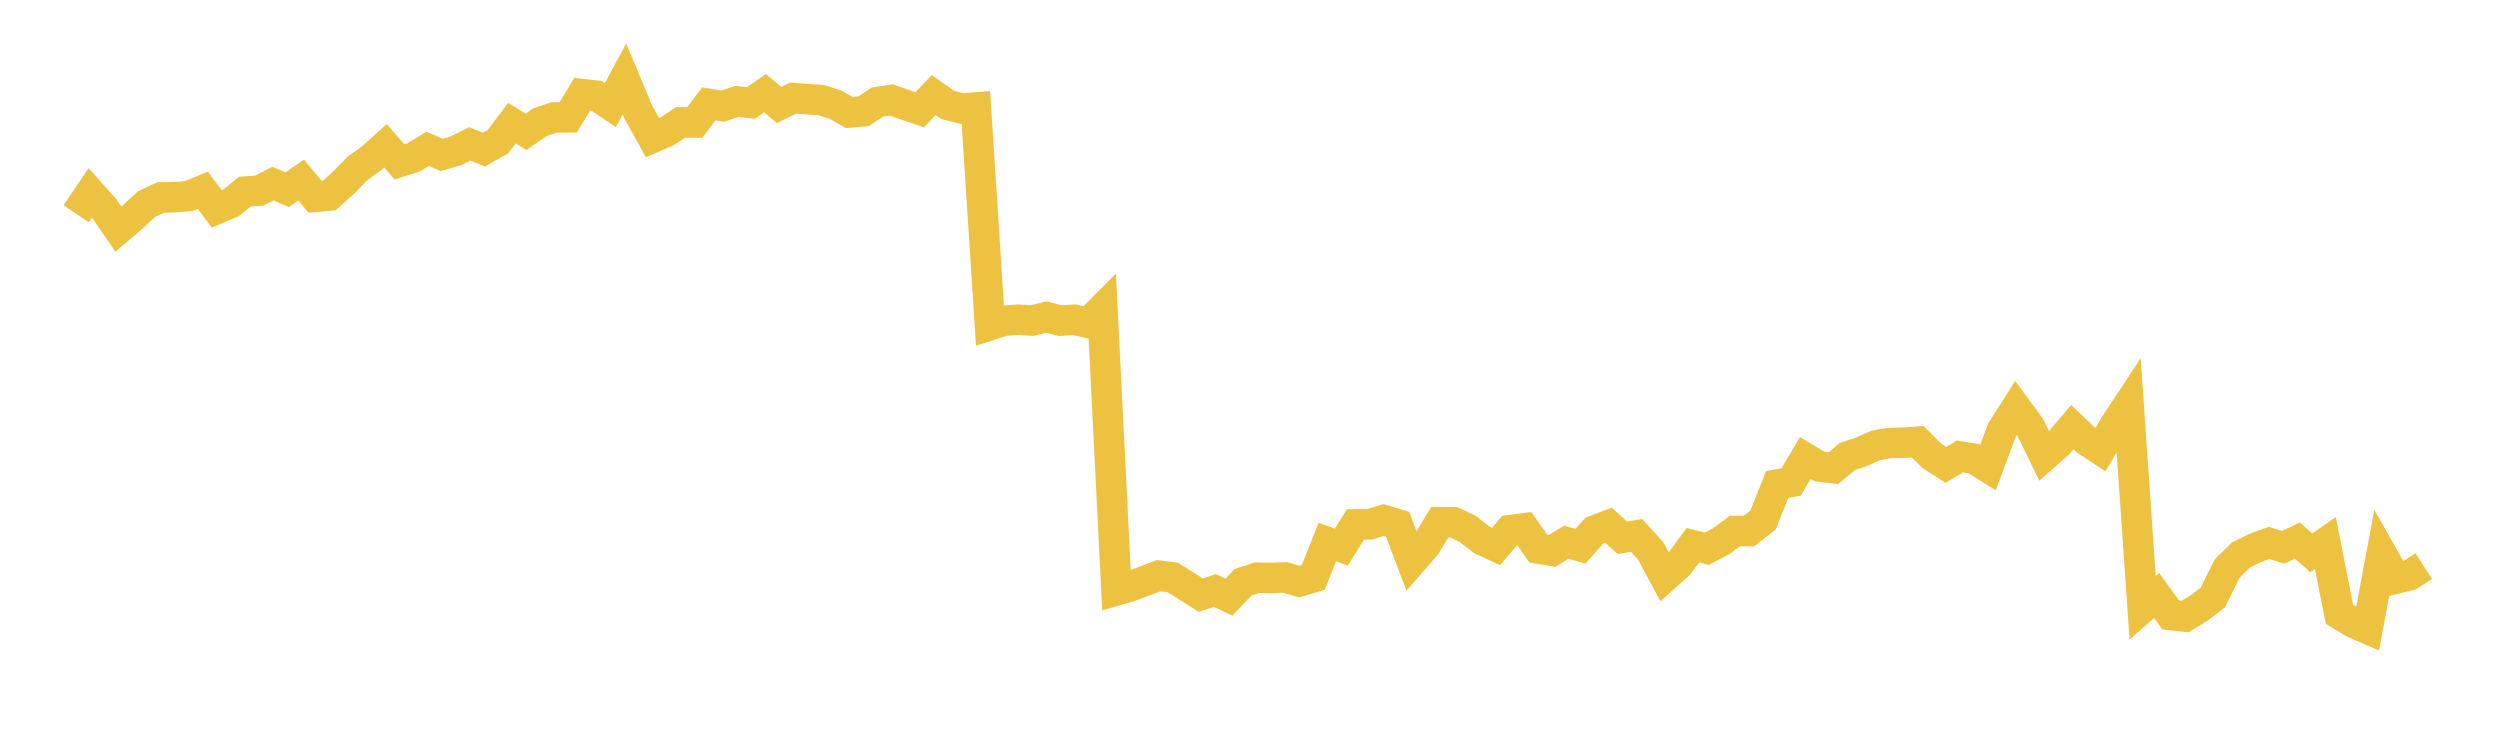 <svg width="164" height="48" xmlns="http://www.w3.org/2000/svg" xmlns:xlink="http://www.w3.org/1999/xlink"><path fill="none" stroke="rgb(237,194,64)" stroke-width="2" d="M5,14.023L5.922,12.654L6.844,13.685L7.766,15.029L8.689,14.245L9.611,13.388L10.533,12.954L11.455,12.939L12.377,12.863L13.299,12.48L14.222,13.704L15.144,13.315L16.066,12.569L16.988,12.508L17.91,12.044L18.832,12.445L19.754,11.809L20.677,12.916L21.599,12.831L22.521,11.996L23.443,11.05L24.365,10.389L25.287,9.561L26.21,10.62L27.132,10.323L28.054,9.763L28.976,10.165L29.898,9.896L30.82,9.437L31.743,9.814L32.665,9.295L33.587,8.077L34.509,8.647L35.431,8.011L36.353,7.704L37.275,7.695L38.198,6.173L39.12,6.278L40.042,6.894L40.964,5.174L41.886,7.381L42.808,9.039L43.731,8.637L44.653,8.027L45.575,8.036L46.497,6.815L47.419,6.961L48.341,6.654L49.263,6.755L50.186,6.113L51.108,6.888L52.03,6.433L52.952,6.509L53.874,6.562L54.796,6.863L55.719,7.381L56.641,7.302L57.563,6.692L58.485,6.556L59.407,6.891L60.329,7.198L61.251,6.239L62.174,6.885L63.096,7.116L64.018,7.047L64.94,21.334L65.862,21.035L66.784,20.974L67.707,21.029L68.629,20.8L69.551,21.032L70.473,20.974L71.395,21.182L72.317,20.254L73.24,38.73L74.162,38.46L75.084,38.115L76.006,37.763L76.928,37.879L77.85,38.46L78.772,39.04L79.695,38.735L80.617,39.173L81.539,38.202L82.461,37.897L83.383,37.914L84.305,37.879L85.228,38.149L86.15,37.874L87.072,35.561L87.994,35.892L88.916,34.401L89.838,34.398L90.76,34.114L91.683,34.392L92.605,36.835L93.527,35.776L94.449,34.256L95.371,34.259L96.293,34.703L97.216,35.419L98.138,35.849L99.06,34.778L99.982,34.659L100.904,35.982L101.826,36.136L102.749,35.567L103.671,35.837L104.593,34.804L105.515,34.456L106.437,35.28L107.359,35.123L108.281,36.139L109.204,37.85L110.126,37.024L111.048,35.767L111.97,35.994L112.892,35.512L113.814,34.833L114.737,34.836L115.659,34.108L116.581,31.787L117.503,31.613L118.425,30.046L119.347,30.597L120.269,30.713L121.192,29.947L122.114,29.64L123.036,29.222L123.958,29.059L124.88,29.042L125.802,28.975L126.725,29.904L127.647,30.499L128.569,29.944L129.491,30.089L130.413,30.667L131.335,28.203L132.257,26.76L133.18,28.026L134.102,29.915L135.024,29.103L135.946,28.02L136.868,28.899L137.79,29.506L138.713,27.918L139.635,26.519L140.557,39.874L141.479,39.067L142.401,40.342L143.323,40.453L144.246,39.893L145.168,39.185L146.09,37.308L147.012,36.402L147.934,35.952L148.856,35.615L149.778,35.907L150.701,35.46L151.623,36.263L152.545,35.615L153.467,40.299L154.389,40.851L155.311,41.256L156.234,36.325L157.156,37.96L158.078,37.73L159,37.135"></path></svg>